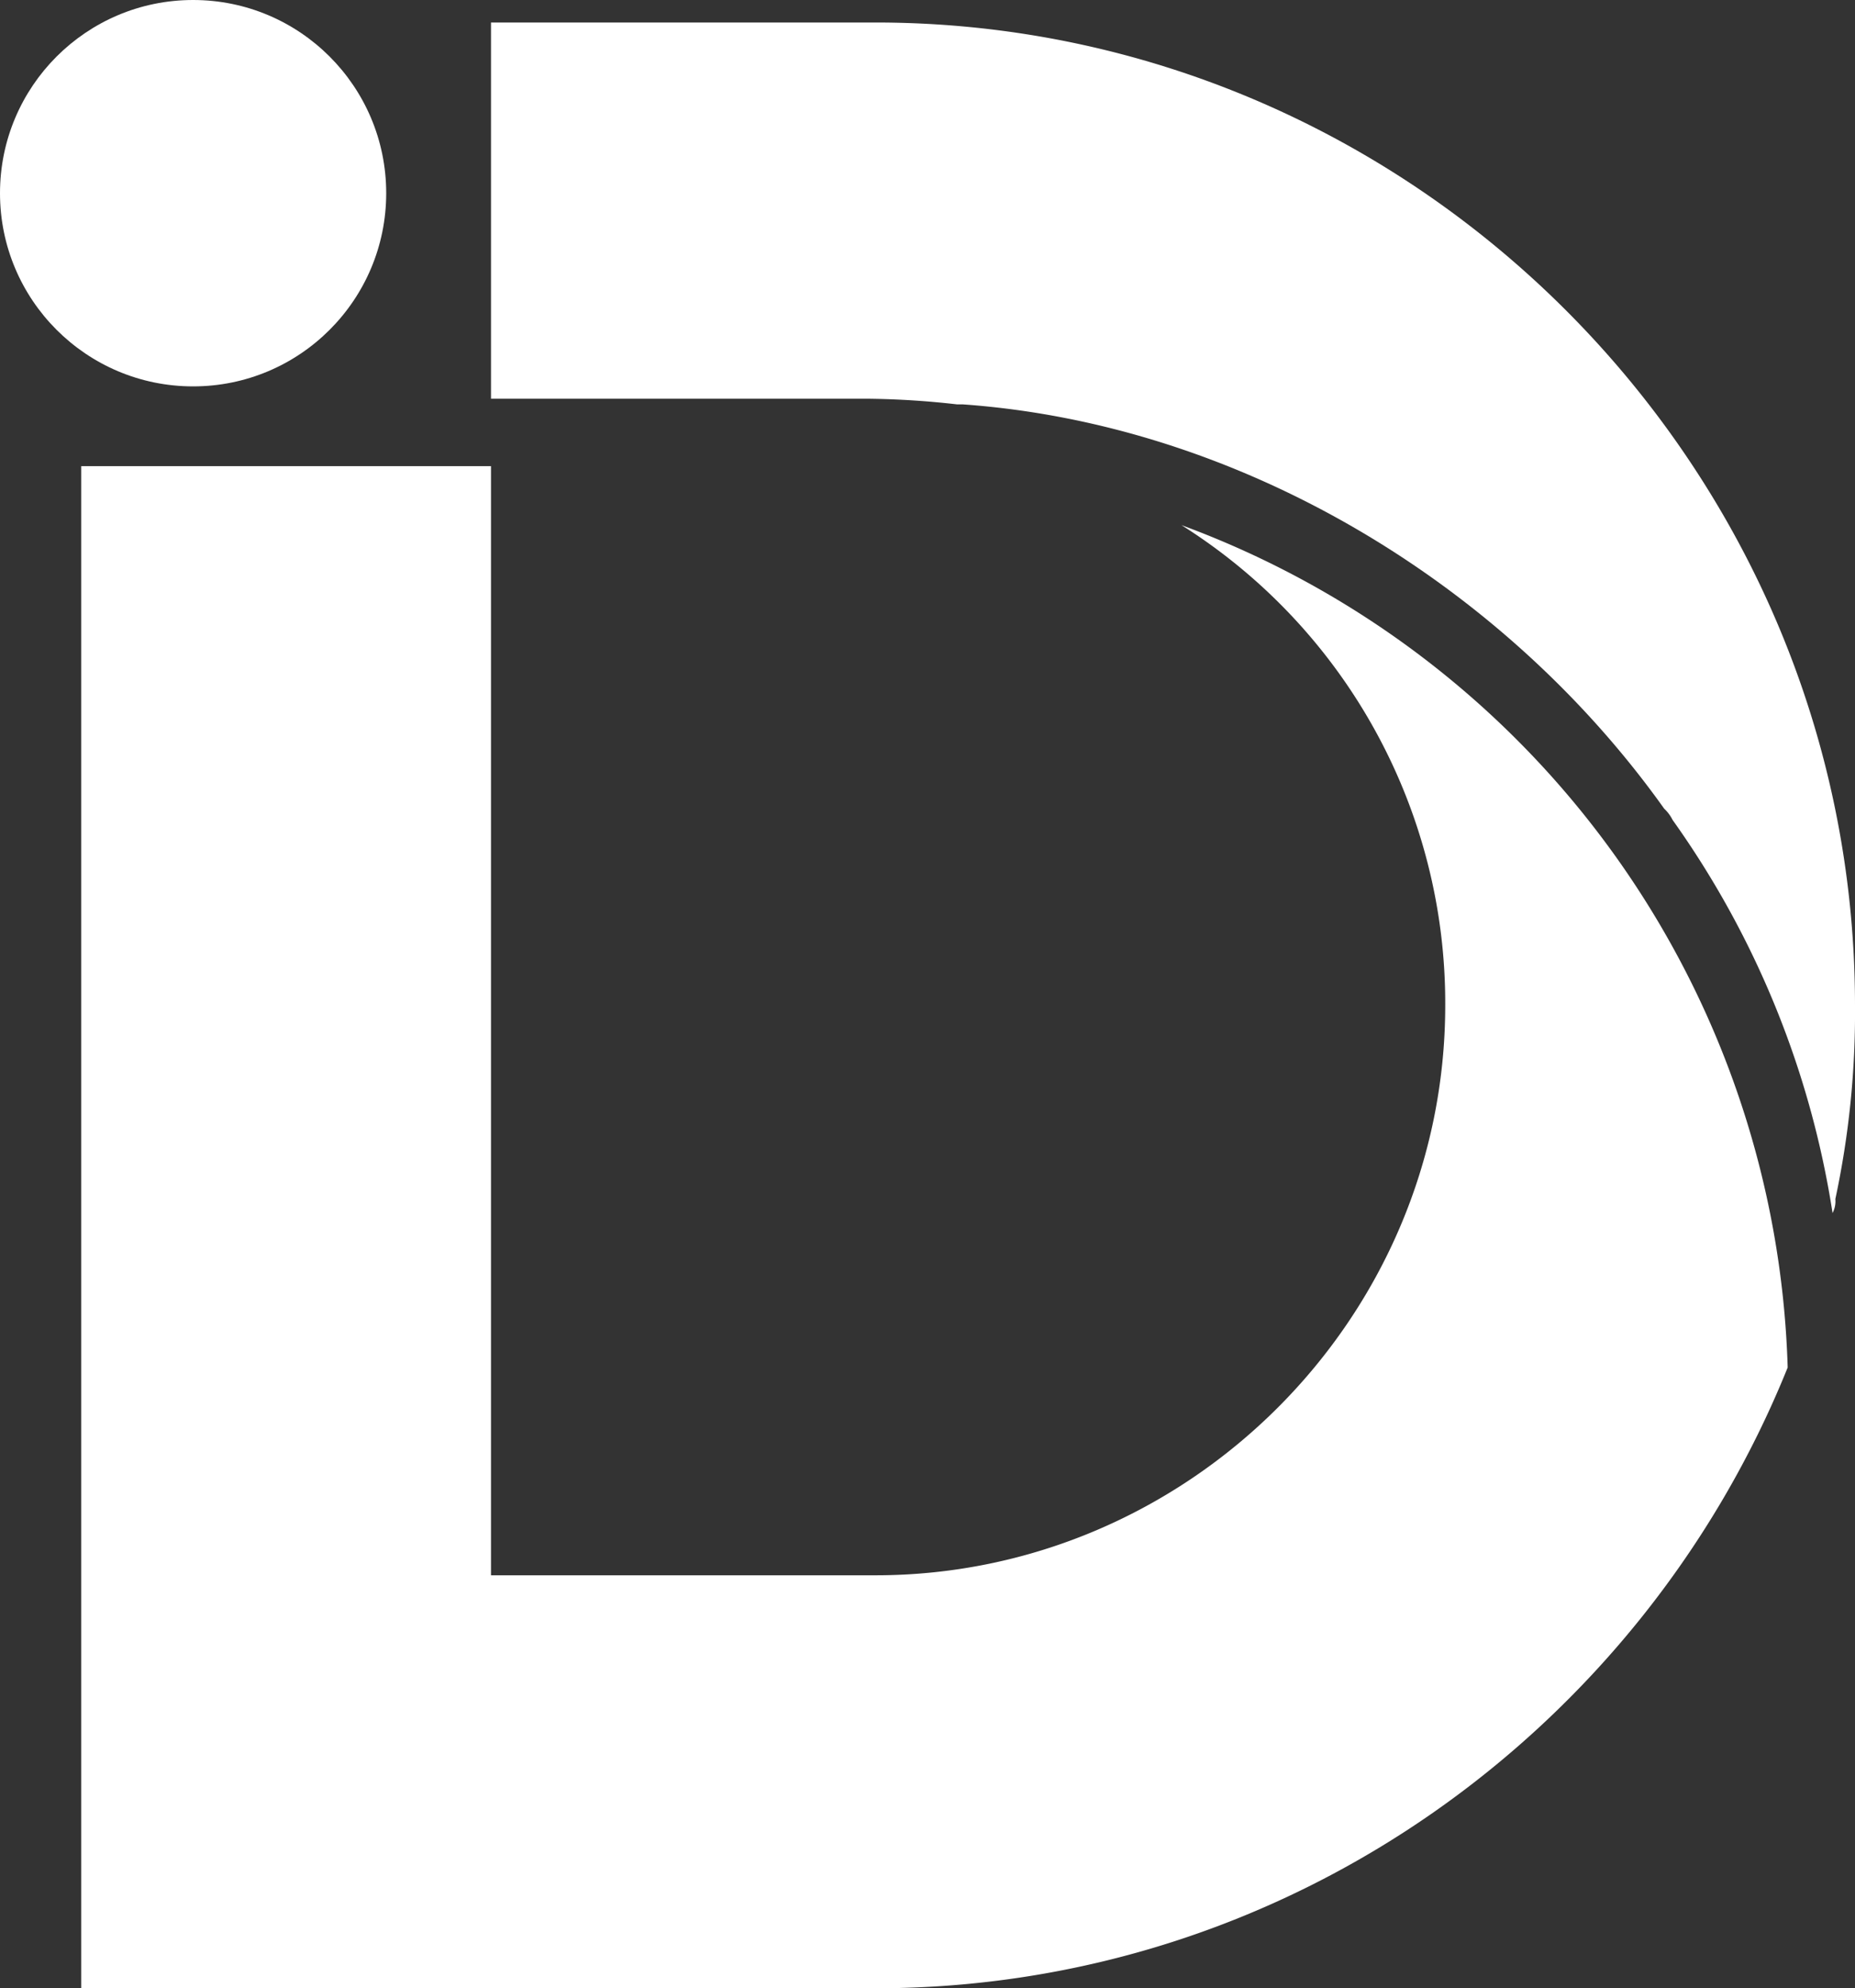 <svg id="Layer_1" data-name="Layer 1" xmlns="http://www.w3.org/2000/svg" viewBox="0 0 397.6 425.92"><rect x="0" y="0" width="397.6" height="425.92" fill="#333333" stroke="none"/><defs><style>.cls-1{fill:#fff;}</style></defs><path class="cls-1" d="M1198.8,855.65a190.5,190.5,0,0,1-4.21,41.51,5.41,5.41,0,0,1-.6,3,196.87,196.87,0,0,0-34.29-84.22,8.49,8.49,0,0,0-1.8-2.41c-34.29-48.12-90.84-82.41-150.4-86.62h-1.2a182.71,182.71,0,0,0-18.65-1.2H906.44V645.1h82.42C1104.36,645.1,1198.8,740.15,1198.8,855.65Z" transform="translate(-801.2 -640.28)"/><path class="cls-1" d="M1184.37,933.25c-31.29,77.6-107.09,133-195.51,133H818.61V740.15h87.83V977.77h82.42c66.77,0,122.11-54.74,122.11-122.12a121,121,0,0,0-56.54-102.87A198.59,198.59,0,0,1,1184.37,933.25Z" transform="translate(-801.2 -640.28)"/><circle class="cls-1" cx="41.39" cy="41.39" r="41.39"/></svg>